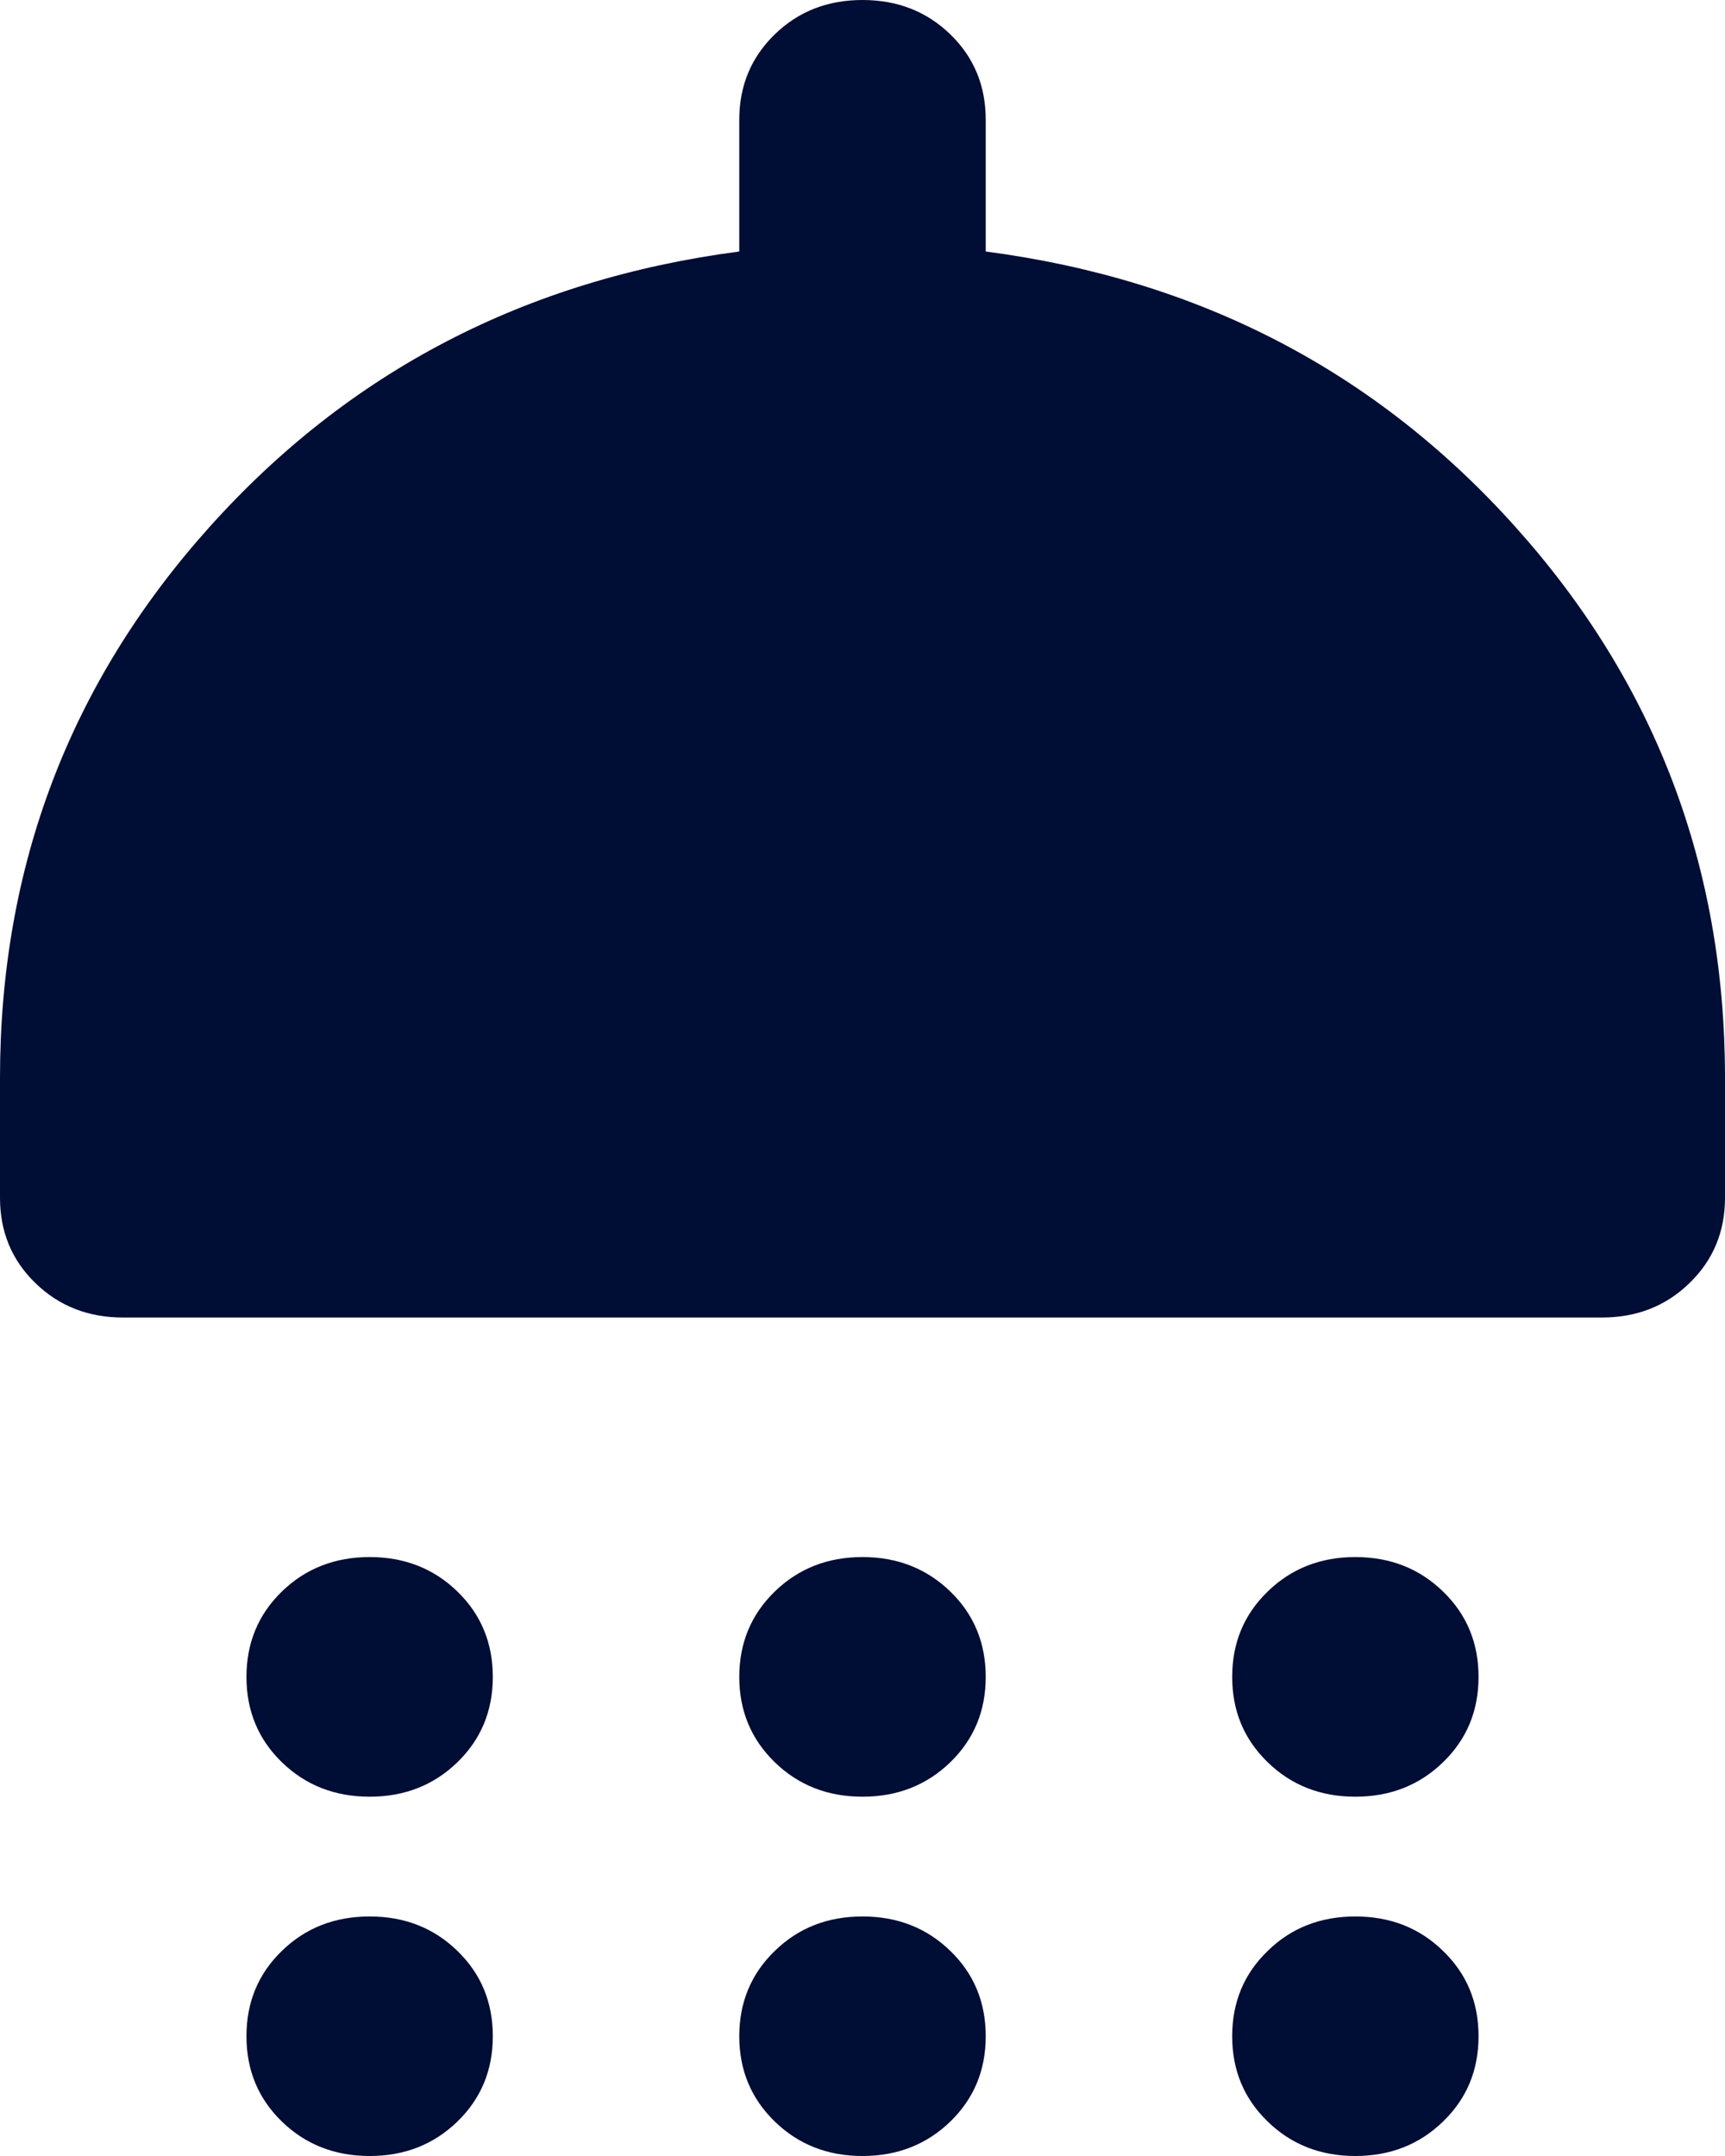 <svg width="16" height="20" viewBox="0 0 16 20" fill="none" xmlns="http://www.w3.org/2000/svg">
<path d="M3.429 16.667C3.105 16.667 2.833 16.56 2.614 16.347C2.395 16.134 2.286 15.87 2.286 15.556C2.286 15.241 2.395 14.977 2.614 14.764C2.833 14.551 3.105 14.444 3.429 14.444C3.752 14.444 4.024 14.551 4.243 14.764C4.462 14.977 4.571 15.241 4.571 15.556C4.571 15.87 4.462 16.134 4.243 16.347C4.024 16.56 3.752 16.667 3.429 16.667ZM8 16.667C7.676 16.667 7.405 16.56 7.186 16.347C6.967 16.134 6.857 15.87 6.857 15.556C6.857 15.241 6.967 14.977 7.186 14.764C7.405 14.551 7.676 14.444 8 14.444C8.324 14.444 8.595 14.551 8.815 14.764C9.034 14.977 9.143 15.241 9.143 15.556C9.143 15.87 9.034 16.134 8.815 16.347C8.595 16.56 8.324 16.667 8 16.667ZM12.571 16.667C12.248 16.667 11.976 16.56 11.758 16.347C11.538 16.134 11.429 15.87 11.429 15.556C11.429 15.241 11.538 14.977 11.758 14.764C11.976 14.551 12.248 14.444 12.571 14.444C12.895 14.444 13.166 14.551 13.385 14.764C13.605 14.977 13.714 15.241 13.714 15.556C13.714 15.87 13.605 16.134 13.385 16.347C13.166 16.56 12.895 16.667 12.571 16.667ZM1.143 12.222C0.819 12.222 0.547 12.116 0.328 11.902C0.109 11.69 0 11.426 0 11.111V10C0 8.037 0.648 6.333 1.943 4.889C3.238 3.444 4.876 2.593 6.857 2.333V1.111C6.857 0.796 6.967 0.532 7.186 0.319C7.405 0.106 7.676 0 8 0C8.324 0 8.595 0.106 8.815 0.319C9.034 0.532 9.143 0.796 9.143 1.111V2.333C11.124 2.593 12.762 3.444 14.057 4.889C15.352 6.333 16 8.037 16 10V11.111C16 11.426 15.89 11.69 15.671 11.902C15.452 12.116 15.181 12.222 14.857 12.222H1.143ZM3.429 20C3.105 20 2.833 19.893 2.614 19.68C2.395 19.467 2.286 19.204 2.286 18.889C2.286 18.574 2.395 18.31 2.614 18.098C2.833 17.884 3.105 17.778 3.429 17.778C3.752 17.778 4.024 17.884 4.243 18.098C4.462 18.31 4.571 18.574 4.571 18.889C4.571 19.204 4.462 19.467 4.243 19.68C4.024 19.893 3.752 20 3.429 20ZM8 20C7.676 20 7.405 19.893 7.186 19.68C6.967 19.467 6.857 19.204 6.857 18.889C6.857 18.574 6.967 18.31 7.186 18.098C7.405 17.884 7.676 17.778 8 17.778C8.324 17.778 8.595 17.884 8.815 18.098C9.034 18.31 9.143 18.574 9.143 18.889C9.143 19.204 9.034 19.467 8.815 19.68C8.595 19.893 8.324 20 8 20ZM12.571 20C12.248 20 11.976 19.893 11.758 19.68C11.538 19.467 11.429 19.204 11.429 18.889C11.429 18.574 11.538 18.31 11.758 18.098C11.976 17.884 12.248 17.778 12.571 17.778C12.895 17.778 13.166 17.884 13.385 18.098C13.605 18.31 13.714 18.574 13.714 18.889C13.714 19.204 13.605 19.467 13.385 19.68C13.166 19.893 12.895 20 12.571 20Z" fill="#000D34"/>
</svg>
